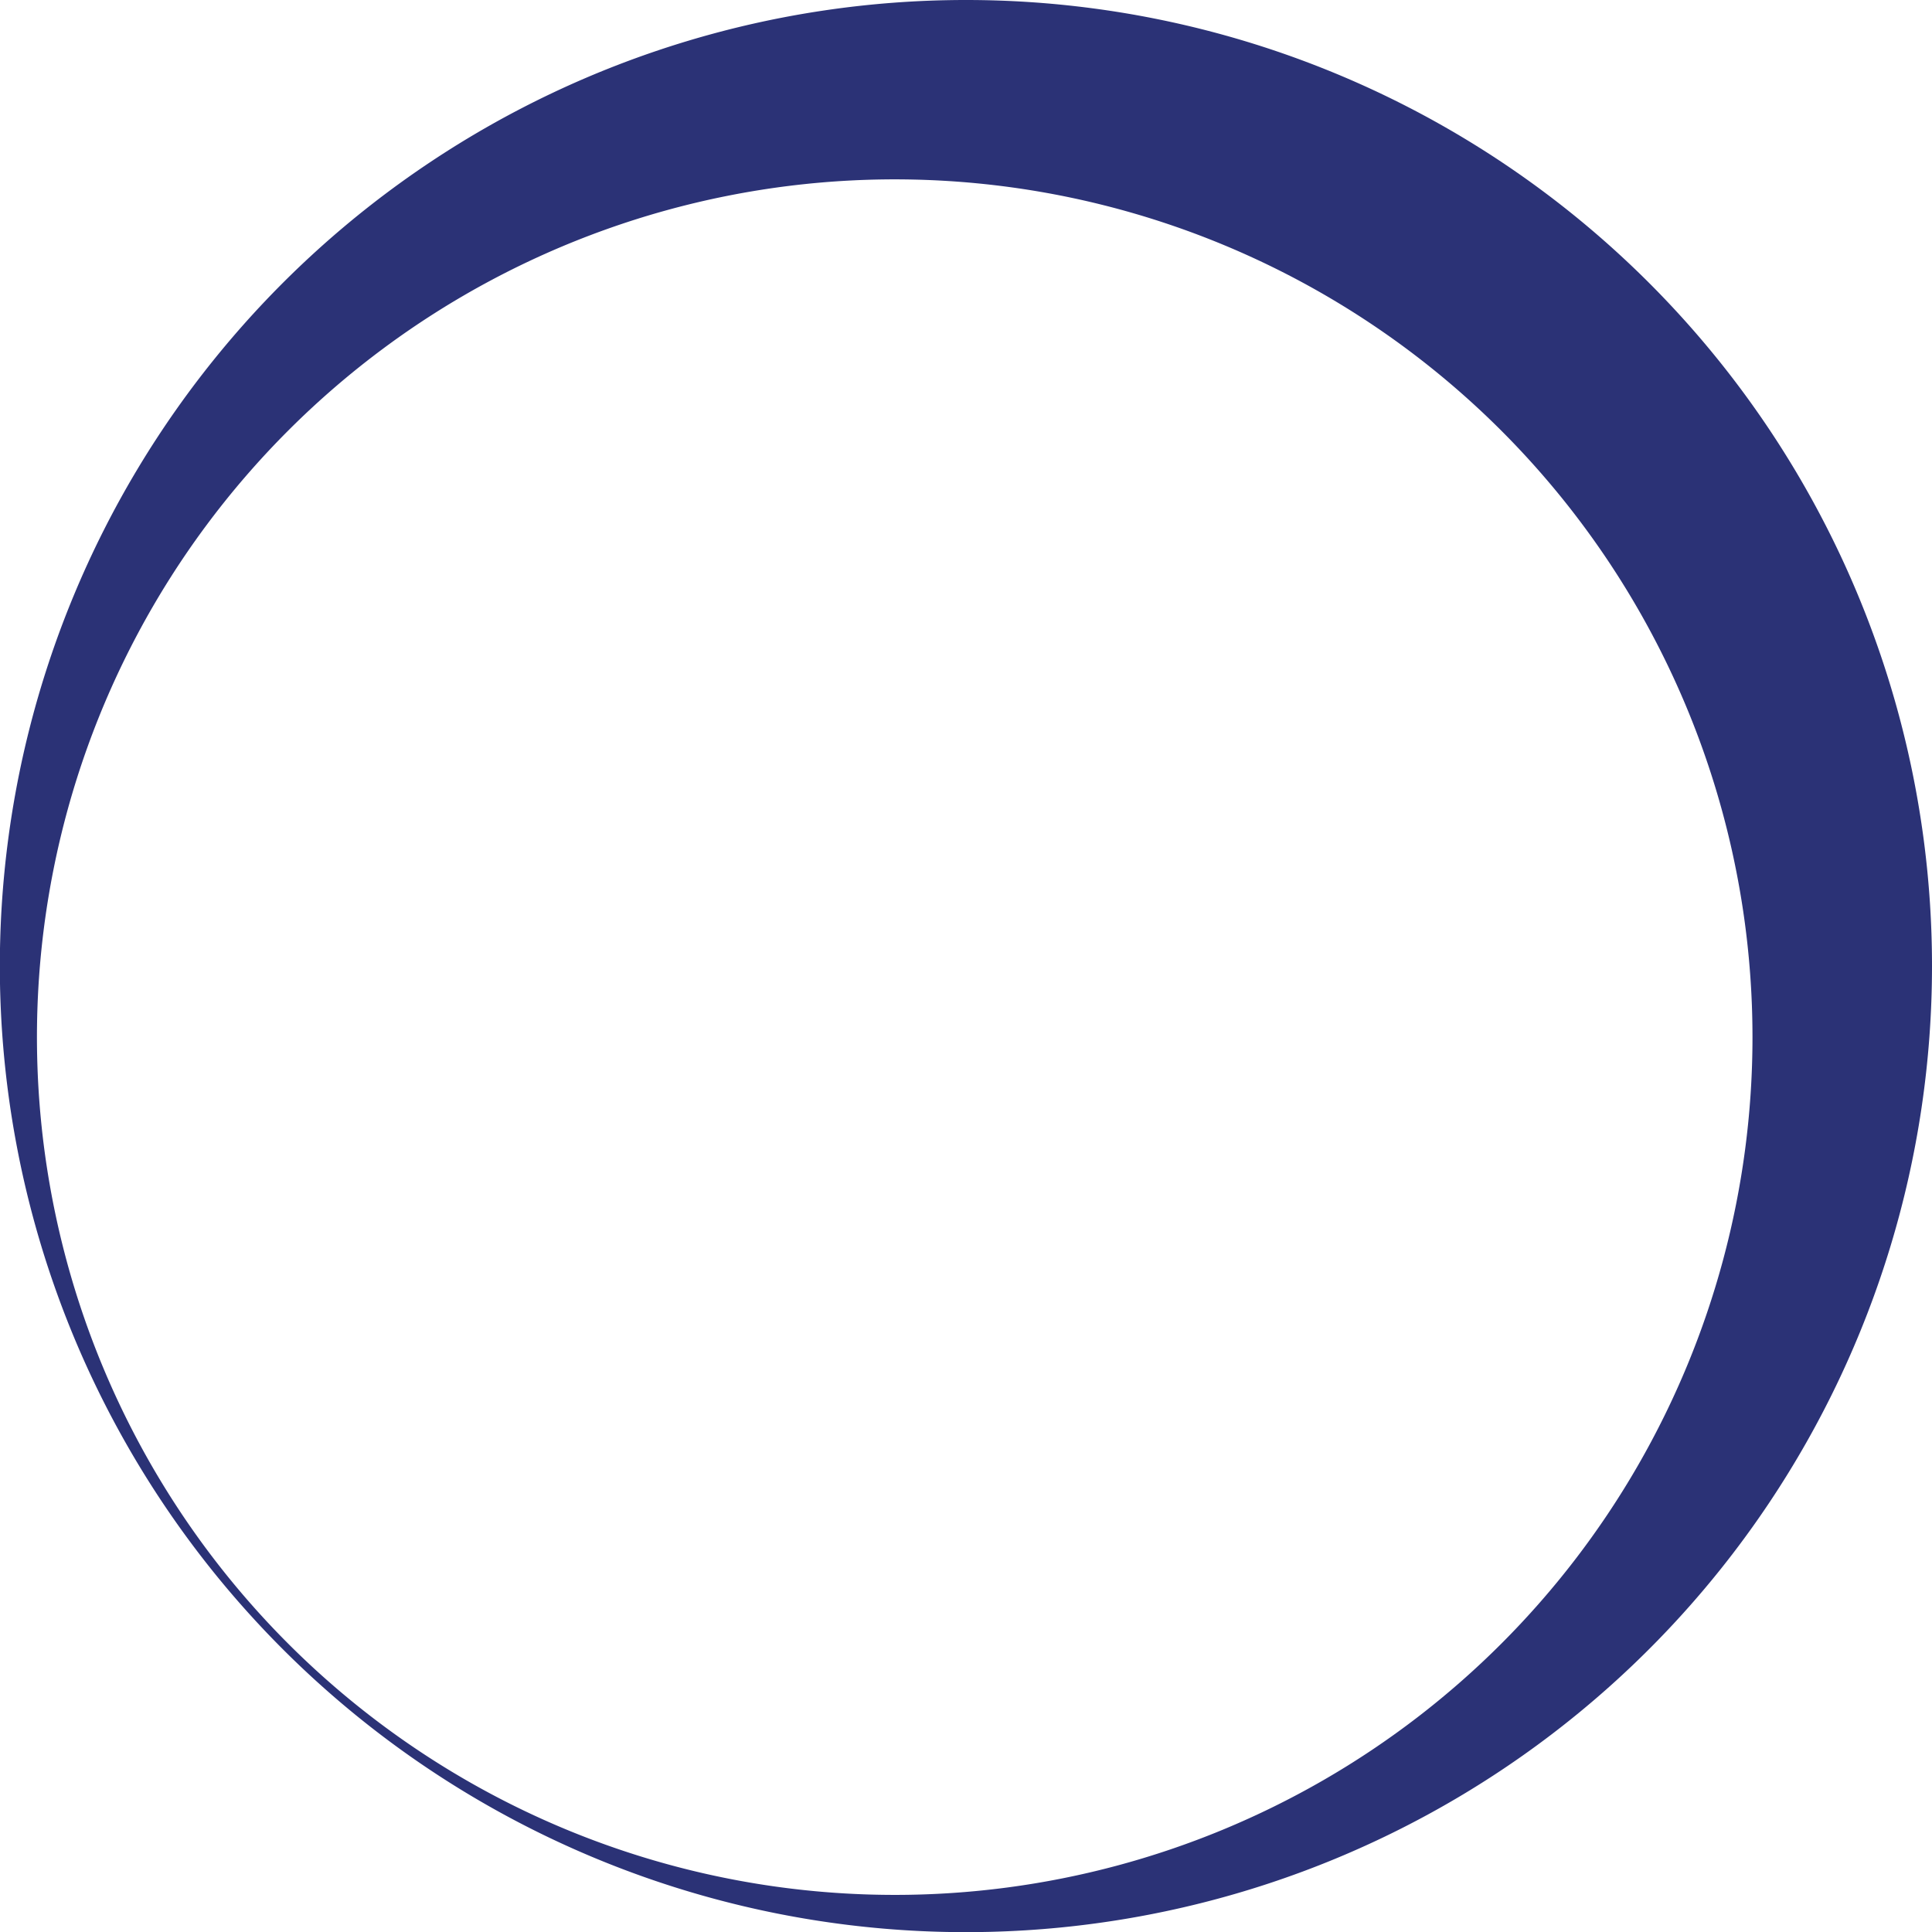 <svg xmlns="http://www.w3.org/2000/svg" id="Layer_1" data-name="Layer 1" viewBox="0 0 128.61 128.61"><defs><style>.cls-1{fill:#2b3276;}</style></defs><path class="cls-1" d="M189.3,356.64a64.31,64.31,0,1,0,64.3,64.3A64.3,64.3,0,0,0,189.3,356.64Zm-4.74,126.14a57.1,57.1,0,1,1,57.09-57.09A57.09,57.09,0,0,1,184.56,482.78Z" transform="translate(-124.99 -356.64)"></path></svg>